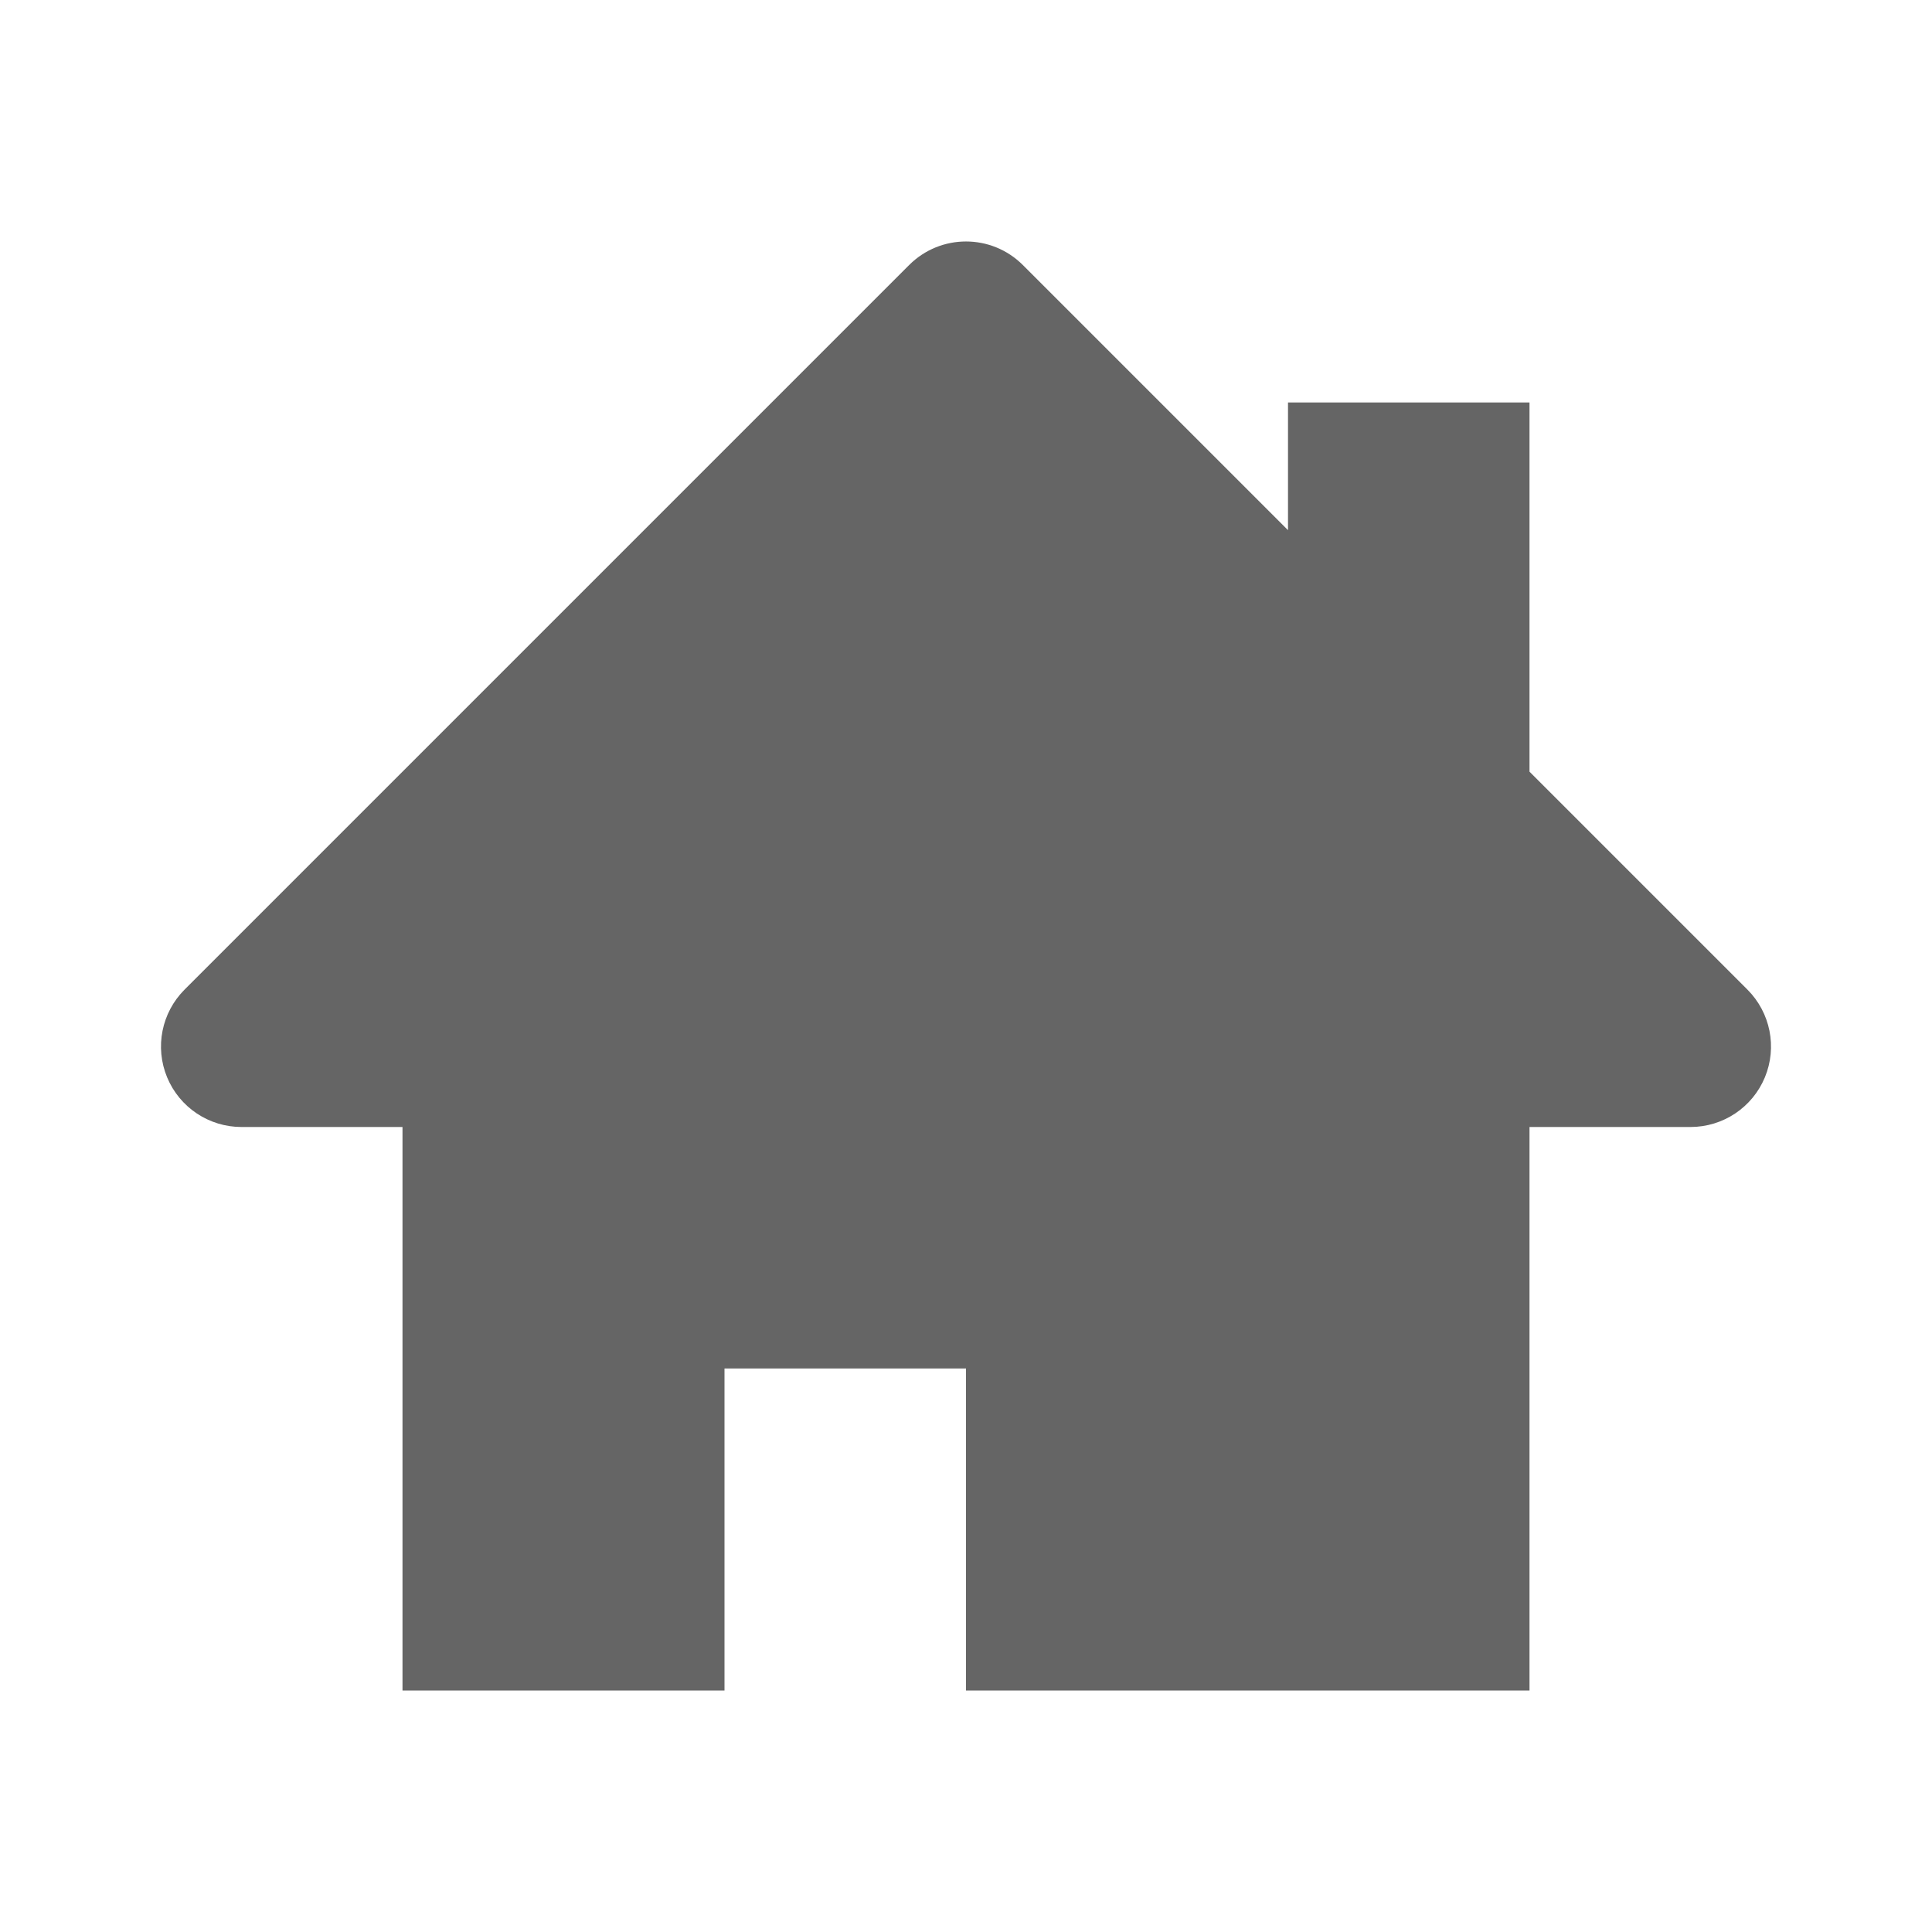 <?xml version="1.0" encoding="utf-8"?>
<svg xmlns="http://www.w3.org/2000/svg" fill="none" height="100%" overflow="visible" preserveAspectRatio="none" style="display: block;" viewBox="0 0 24 24" width="100%">
<g id="home">
<g id="background">
</g>
<path d="M11.293 3.293C11.684 2.902 12.316 2.902 12.707 3.293L16 6.586V5H19V9.586L21.707 12.293C21.993 12.579 22.079 13.009 21.924 13.383C21.769 13.757 21.404 14 21 14H19V21H12V17H9V21H5V14H3C2.596 14 2.231 13.757 2.076 13.383C1.921 13.009 2.007 12.579 2.293 12.293L11.293 3.293Z" fill="#656565" id="home_2"/>
</g>
</svg>